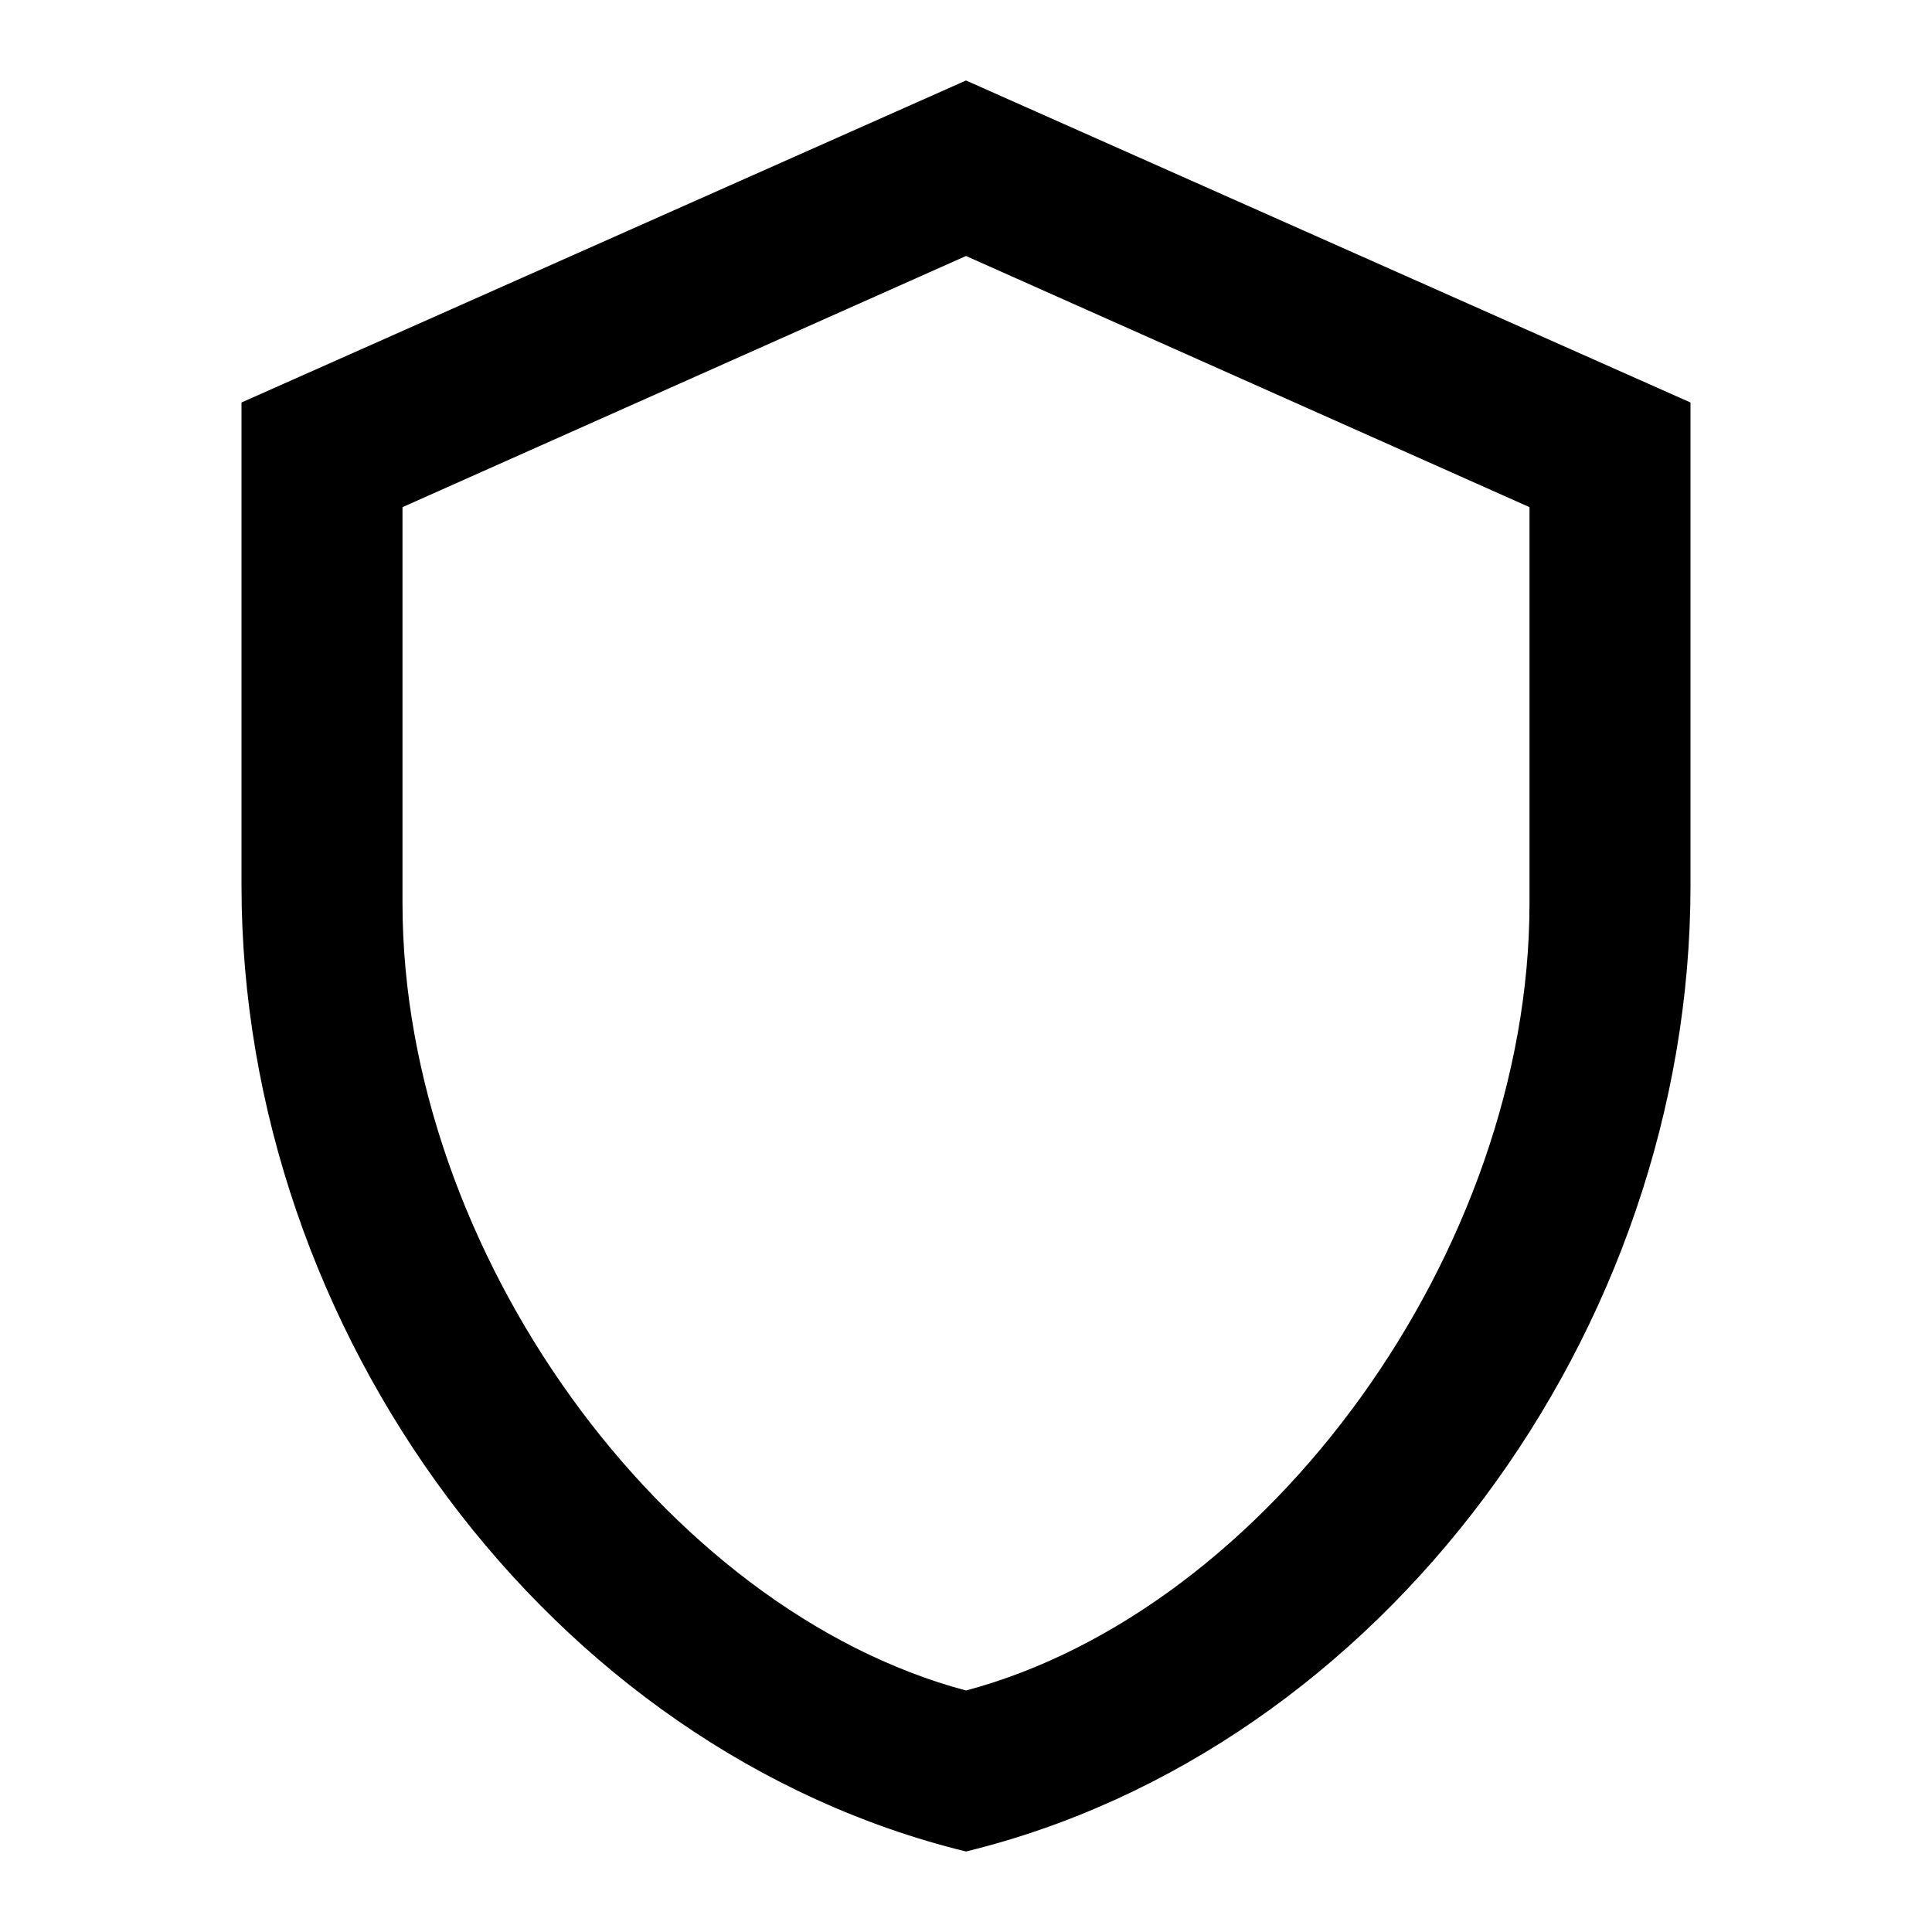 <svg width="118" height="118" viewBox="0 0 118 118" fill="none" xmlns="http://www.w3.org/2000/svg">
<path d="M103.25 54.083C103.25 81.371 84.37 106.888 59 113.083C33.63 106.888 14.75 81.371 14.75 54.083V24.583L59 4.917L103.25 24.583V54.083ZM59 103.25C77.438 98.333 93.417 76.405 93.417 55.165V30.975L59 15.635L24.583 30.975V55.165C24.583 76.405 40.562 98.333 59 103.25Z" fill="black"/>
</svg>
